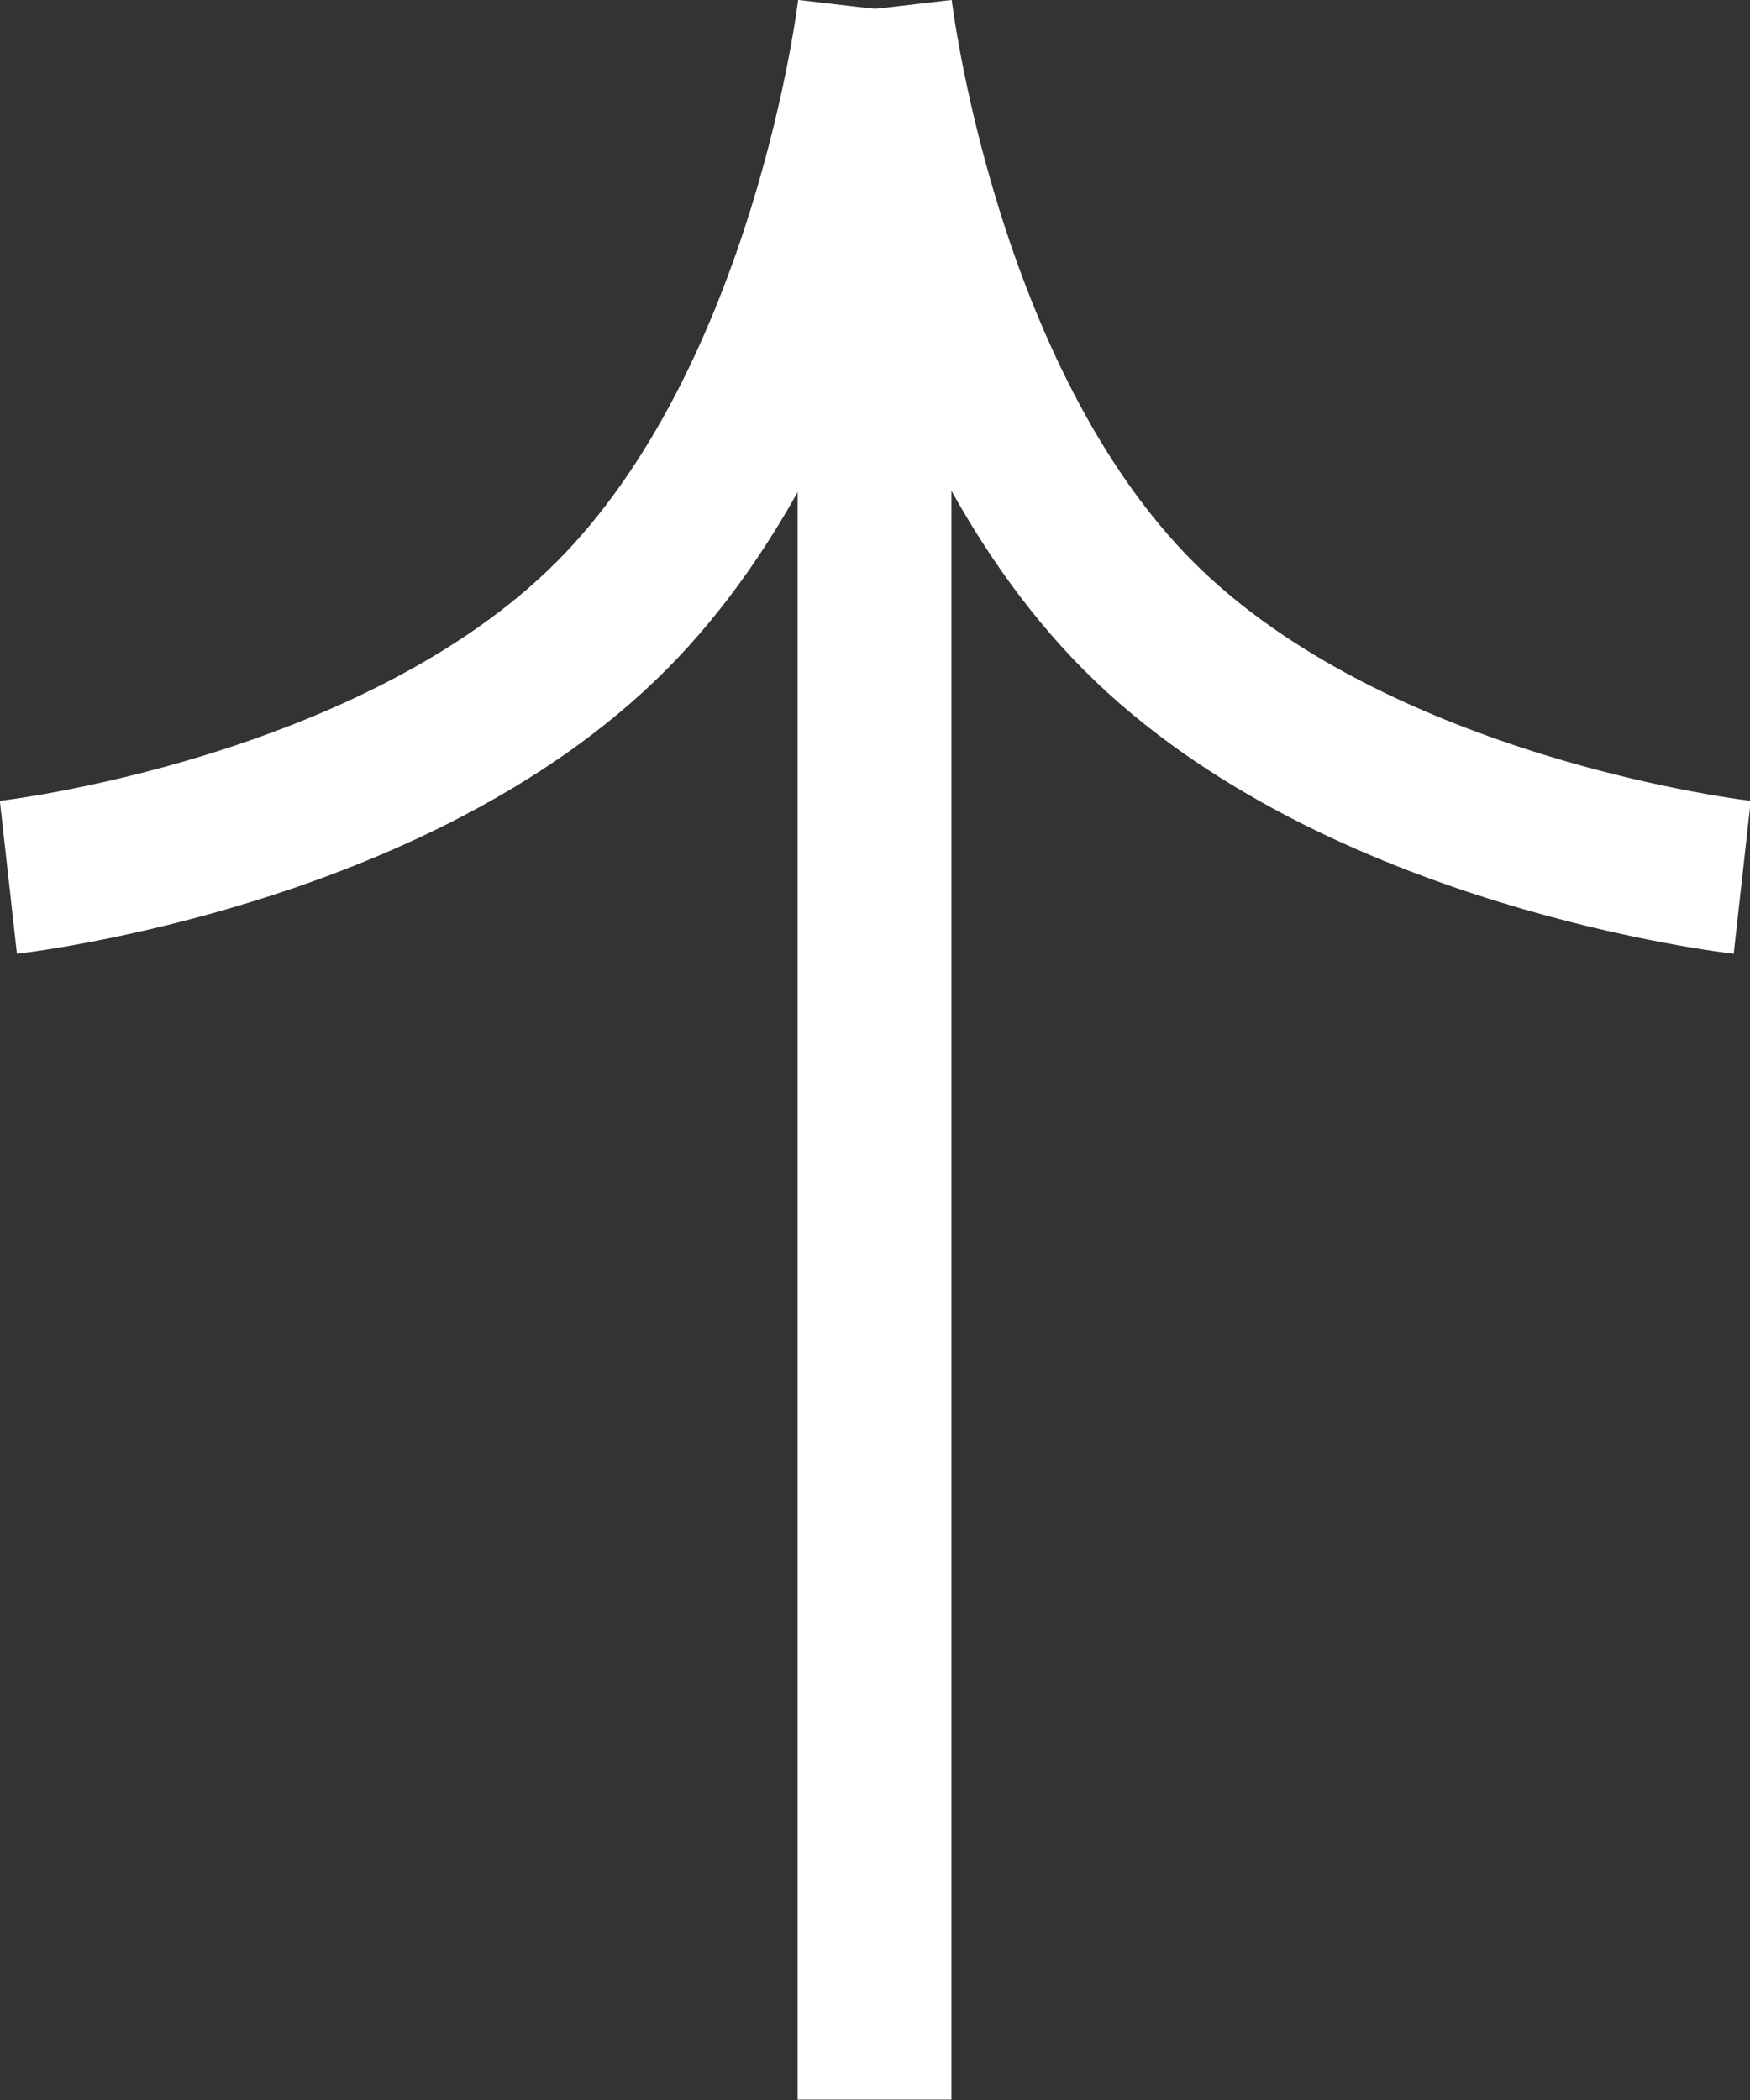 <?xml version="1.0" encoding="utf-8"?>
<!-- Generator: Adobe Illustrator 26.0.1, SVG Export Plug-In . SVG Version: 6.00 Build 0)  -->
<svg version="1.1" id="Layer_1" xmlns="http://www.w3.org/2000/svg" xmlns:xlink="http://www.w3.org/1999/xlink" x="0px" y="0px"
	 viewBox="0 0 22.75 27.3" style="enable-background:new 0 0 22.75 27.3;" xml:space="preserve">
<rect x="0" y="0" width="22.75" height="27.3" fill="#333333" stroke="none"/>
<style type="text/css">
	.st0{fill:none;stroke:#FFFFFF;stroke-width:2;}
</style>
<g id="Group_11" transform="translate(0.109 0.115)">
	<path id="Path_87" class="st0" d="M11.27,0c0,0,0.59,5.05,3.42,7.89s7.85,3.4,7.85,3.4"/>
	<path id="Path_88" class="st0" d="M11.26,0c0,0-0.59,5.05-3.42,7.89S0,11.29,0,11.29"/>
	<line id="Line_10" class="st0" x1="11.26" y1="27.18" x2="11.26" y2="0"/>
</g>
</svg>
